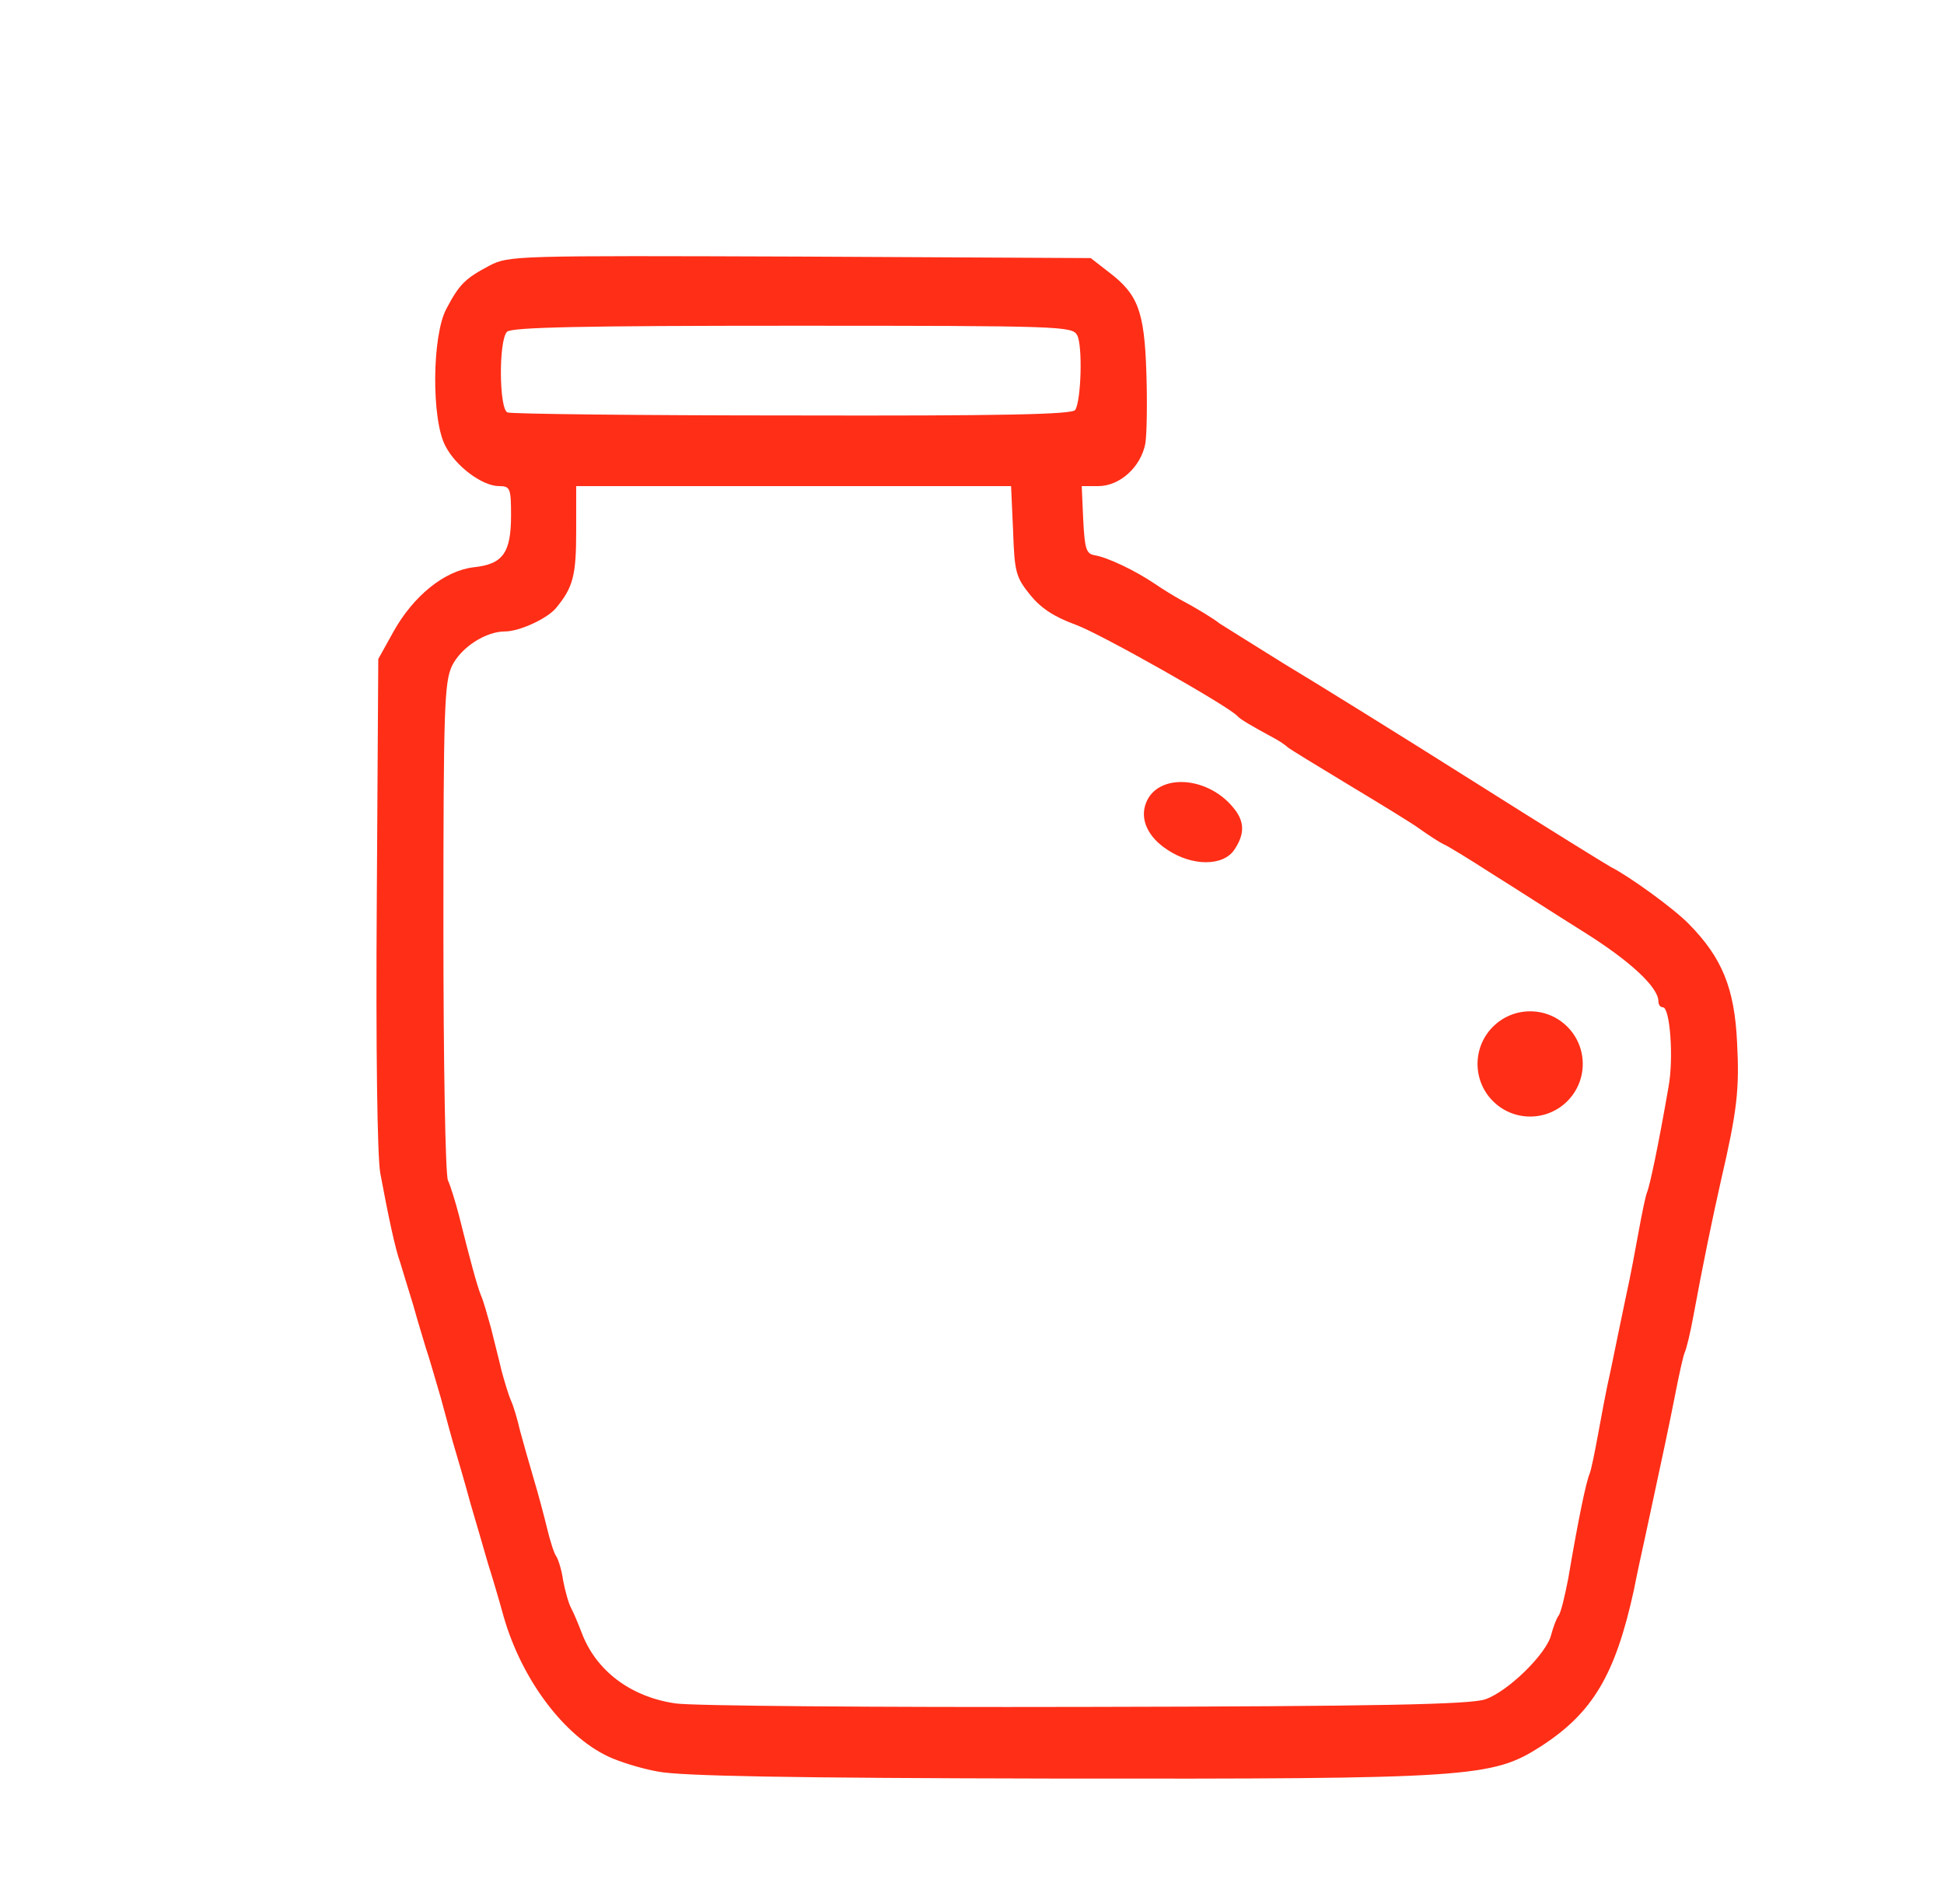 <?xml version="1.0" encoding="utf-8"?>
<!DOCTYPE svg PUBLIC "-//W3C//DTD SVG 1.0//EN" "http://www.w3.org/TR/2001/REC-SVG-20010904/DTD/svg10.dtd">
<svg version="1.0" xmlns="http://www.w3.org/2000/svg" width="388px" height="380px" viewBox="0 0 388 380" preserveAspectRatio="xMidYMid meet">
 <g fill="#FF2E17">
  <path d="M 131.3 353.5 c -3.4 -0.6 -7.8 -2 -9.9 -3 -8.9 -4.2 -17.3 -15.4 -20.9 -28 -0.9 -3.3 -2.3 -8 -3.1 -10.5 -0.7 -2.5 -2.3 -7.9 -3.5 -12 -1.1 -4.1 -2.5 -8.8 -3 -10.5 -0.5 -1.6 -1.8 -6.4 -2.9 -10.5 -1.2 -4.1 -2.5 -8.6 -3 -10 -0.4 -1.4 -1.6 -5.2 -2.5 -8.5 -1 -3.3 -2.2 -7.1 -2.6 -8.5 -1 -2.7 -2.4 -9.3 -4 -17.9 -0.6 -3.2 -0.9 -25.2 -0.7 -54 l 0.3 -48.6 3 -5.4 c 4 -7.2 10.2 -12.2 16 -12.9 5.9 -0.6 7.5 -2.9 7.5 -10.4 0 -5.4 -0.2 -5.8 -2.4 -5.8 -3.3 0 -8.6 -3.9 -10.7 -8 -2.8 -5.2 -2.7 -22 0.2 -27.4 2.6 -4.9 3.7 -6 8.6 -8.6 3.9 -2 5 -2 62 -1.8 l 58 0.3 3.6 2.8 c 5.8 4.4 7.1 7.7 7.5 20 0.2 5.9 0.1 12.3 -0.2 14.2 -0.9 4.7 -5.1 8.5 -9.4 8.5 l -3.3 0 0.3 6.7 c 0.3 5.9 0.6 6.8 2.3 7.1 2.5 0.4 8 3 12 5.7 1.6 1.1 3.9 2.5 5 3.1 3.4 1.8 6.8 3.9 7.9 4.8 0.6 0.4 6.4 4 12.8 8 6.5 3.9 23.6 14.5 38 23.6 14.4 9.1 26.7 16.7 27.3 17 3.6 1.8 12.6 8.3 15.6 11.4 6.6 6.7 9.1 12.8 9.6 23.6 0.5 9.4 0 13.7 -3.2 27.5 -1.7 7.5 -3.7 17.2 -5.5 27 -0.6 3.3 -1.4 6.7 -1.8 7.5 -0.3 0.8 -1.1 4.4 -1.8 8 -1.2 6.1 -2.4 11.8 -5.9 28 -0.8 3.6 -1.9 8.7 -2.4 11.3 -3.7 16.9 -8.2 24.5 -18.6 31.2 -9.7 6.2 -13.9 6.5 -96.6 6.4 -53.5 -0.1 -75.1 -0.5 -79.6 -1.4 z  m 165.1 -14.4 c 4.5 -1.5 12.3 -9.1 13.2 -12.9 0.4 -1.5 1 -3.1 1.4 -3.7 0.5 -0.5 1.3 -3.9 2 -7.5 2 -11.8 3.6 -19.5 4.3 -21 0.3 -0.8 1 -4.2 1.6 -7.5 0.6 -3.3 1.7 -9.3 2.6 -13.2 0.8 -4 2.2 -10.6 3 -14.5 0.9 -4 2 -10 2.6 -13.3 0.6 -3.3 1.3 -6.7 1.6 -7.5 0.6 -1.4 2.3 -9.5 4.3 -21 1.1 -5.9 0.3 -16 -1.1 -16 -0.5 0 -0.9 -0.5 -0.9 -1.2 0 -2.8 -5.7 -8.1 -15 -13.9 -5.6 -3.5 -13.8 -8.8 -18.3 -11.6 -4.5 -2.9 -8.9 -5.6 -9.7 -5.9 -0.8 -0.4 -2.8 -1.7 -4.5 -2.9 -1.6 -1.2 -8.2 -5.2 -14.5 -9 -6.3 -3.8 -11.7 -7.1 -12 -7.4 -0.3 -0.3 -1.4 -1.1 -2.5 -1.7 -5 -2.7 -7 -3.9 -7.5 -4.5 -1.8 -2 -27.3 -16.4 -32.2 -18.2 -4.4 -1.6 -7 -3.3 -9.2 -6 -2.9 -3.6 -3.1 -4.6 -3.4 -12.8 l -0.4 -8.9 -43.4 0 -43.4 0 0 9 c 0 8.8 -0.6 11.2 -4 15.3 -1.7 2.1 -7.3 4.7 -10.2 4.7 -3.9 0 -8.8 3.2 -10.6 6.9 -1.5 3.3 -1.7 8.1 -1.7 52.1 0 27.5 0.4 49.4 0.9 50.5 0.5 1.1 1.5 4.3 2.2 7 2.3 9.2 3.6 14 4.4 16 0.5 1.1 1.3 4 2 6.5 0.6 2.5 1.6 6.3 2.1 8.5 0.6 2.2 1.4 4.9 1.9 6 0.5 1.1 1.3 3.8 1.8 6 0.6 2.2 1.8 6.5 2.7 9.5 0.9 3 2.1 7.5 2.7 10 0.6 2.5 1.4 5 1.8 5.5 0.4 0.6 1.1 2.7 1.4 4.9 0.4 2.1 1.1 4.6 1.6 5.5 0.5 0.9 1.4 3.1 2.1 4.9 2.8 7.5 9.7 12.8 18.7 14.1 3.1 0.5 39.9 0.8 81.7 0.7 58.7 -0.1 76.9 -0.5 79.9 -1.5 z  m -81.8 -257.3 c 1.2 -1.9 1.5 -12.8 0.4 -14.9 -1 -1.8 -2.8 -1.9 -56.8 -1.9 -42.1 0 -56.1 0.3 -57 1.2 -1.7 1.7 -1.6 15.5 0.1 16.1 0.6 0.3 26.3 0.6 56.9 0.6 42 0.1 55.9 -0.2 56.4 -1.1 z "/>
  <path d="M315.9 212.3 C 315.9 218.1 311.2 222.8 305.4 222.8 299.6 222.8 294.9 218.1 294.9 212.3 294.9 206.5 299.6 201.8 305.4 201.8 311.2 201.8 315.9 206.5 315.9 212.3 Z M300.5 221.8 "/>
  <path d="M 232.9 169.5 c -3.8 -2.5 -5.4 -6 -4.2 -9.2 2.3 -6.2 12.7 -5.5 17.8 1.3 1.9 2.5 1.9 4.9 -0.1 7.9 -2.2 3.4 -8.5 3.4 -13.5 0 z "/>
 </g>
</svg>
